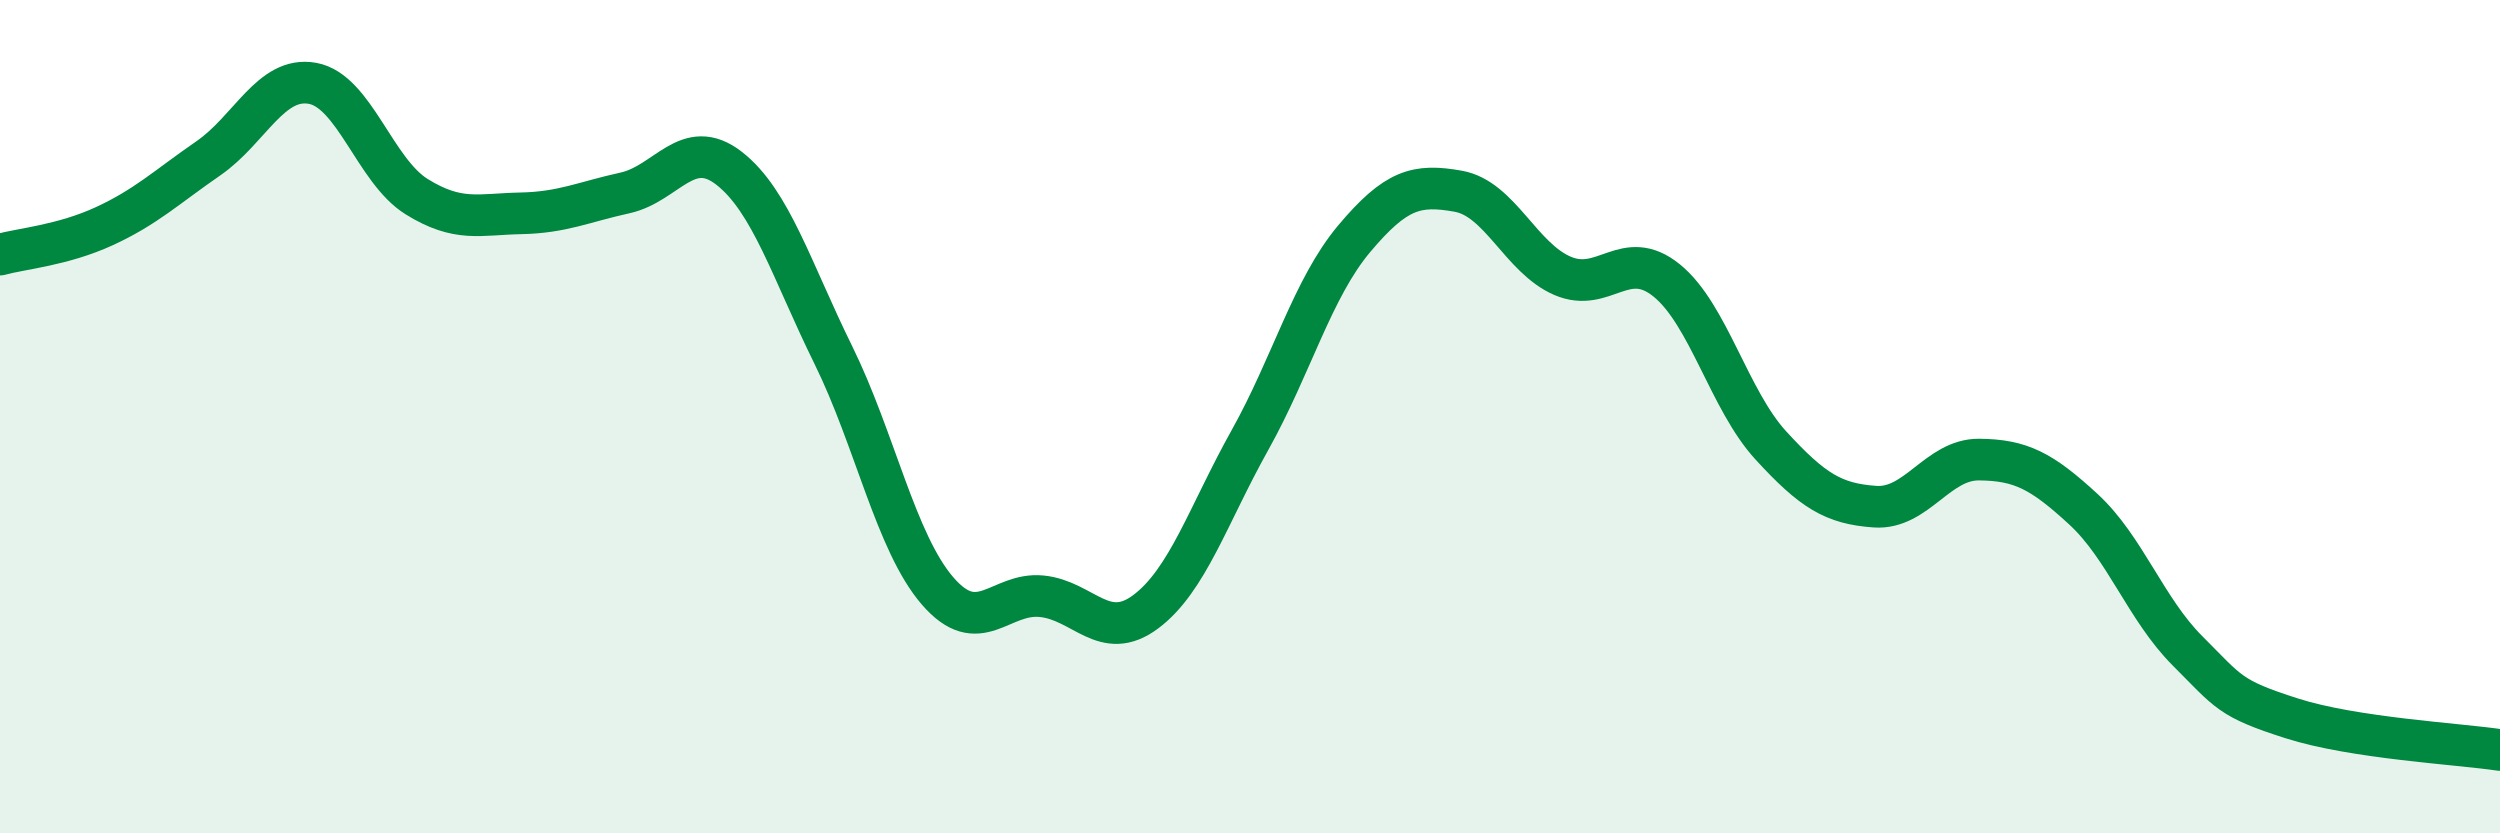 
    <svg width="60" height="20" viewBox="0 0 60 20" xmlns="http://www.w3.org/2000/svg">
      <path
        d="M 0,6.11 C 0.5,5.97 1.5,5.89 2.5,5.43 C 3.5,4.97 4,4.49 5,3.8 C 6,3.11 6.5,1.82 7.5,2 C 8.5,2.18 9,4.1 10,4.72 C 11,5.34 11.5,5.14 12.5,5.12 C 13.5,5.1 14,4.85 15,4.63 C 16,4.41 16.5,3.26 17.5,4.04 C 18.5,4.82 19,6.49 20,8.52 C 21,10.55 21.5,13.02 22.5,14.18 C 23.5,15.34 24,14.21 25,14.31 C 26,14.41 26.5,15.43 27.5,14.68 C 28.5,13.93 29,12.35 30,10.56 C 31,8.77 31.5,6.92 32.5,5.73 C 33.5,4.54 34,4.41 35,4.59 C 36,4.77 36.5,6.19 37.5,6.62 C 38.5,7.05 39,5.92 40,6.73 C 41,7.54 41.5,9.6 42.5,10.69 C 43.5,11.78 44,12.09 45,12.16 C 46,12.23 46.5,11.02 47.5,11.03 C 48.5,11.04 49,11.3 50,12.22 C 51,13.14 51.5,14.62 52.5,15.62 C 53.5,16.62 53.5,16.76 55,17.24 C 56.5,17.72 59,17.85 60,18L60 20L0 20Z"
        fill="#008740"
        opacity="0.1"
        stroke-linecap="round"
        stroke-linejoin="round"
      />
      <path
        d="M 0,6.11 C 0.5,5.97 1.5,5.89 2.5,5.43 C 3.5,4.97 4,4.49 5,3.8 C 6,3.11 6.5,1.82 7.5,2 C 8.5,2.18 9,4.1 10,4.72 C 11,5.34 11.5,5.14 12.5,5.12 C 13.5,5.1 14,4.85 15,4.63 C 16,4.41 16.5,3.26 17.5,4.04 C 18.5,4.82 19,6.49 20,8.52 C 21,10.55 21.5,13.02 22.5,14.18 C 23.5,15.34 24,14.21 25,14.31 C 26,14.41 26.5,15.43 27.5,14.68 C 28.5,13.93 29,12.35 30,10.56 C 31,8.77 31.5,6.92 32.5,5.73 C 33.5,4.54 34,4.41 35,4.59 C 36,4.77 36.5,6.19 37.5,6.62 C 38.5,7.05 39,5.92 40,6.73 C 41,7.54 41.5,9.6 42.5,10.69 C 43.5,11.78 44,12.09 45,12.16 C 46,12.23 46.5,11.02 47.5,11.03 C 48.5,11.04 49,11.3 50,12.22 C 51,13.14 51.5,14.62 52.5,15.62 C 53.5,16.62 53.5,16.76 55,17.24 C 56.5,17.72 59,17.85 60,18"
        stroke="#008740"
        stroke-width="1"
        fill="none"
        stroke-linecap="round"
        stroke-linejoin="round"
      />
    </svg>
  